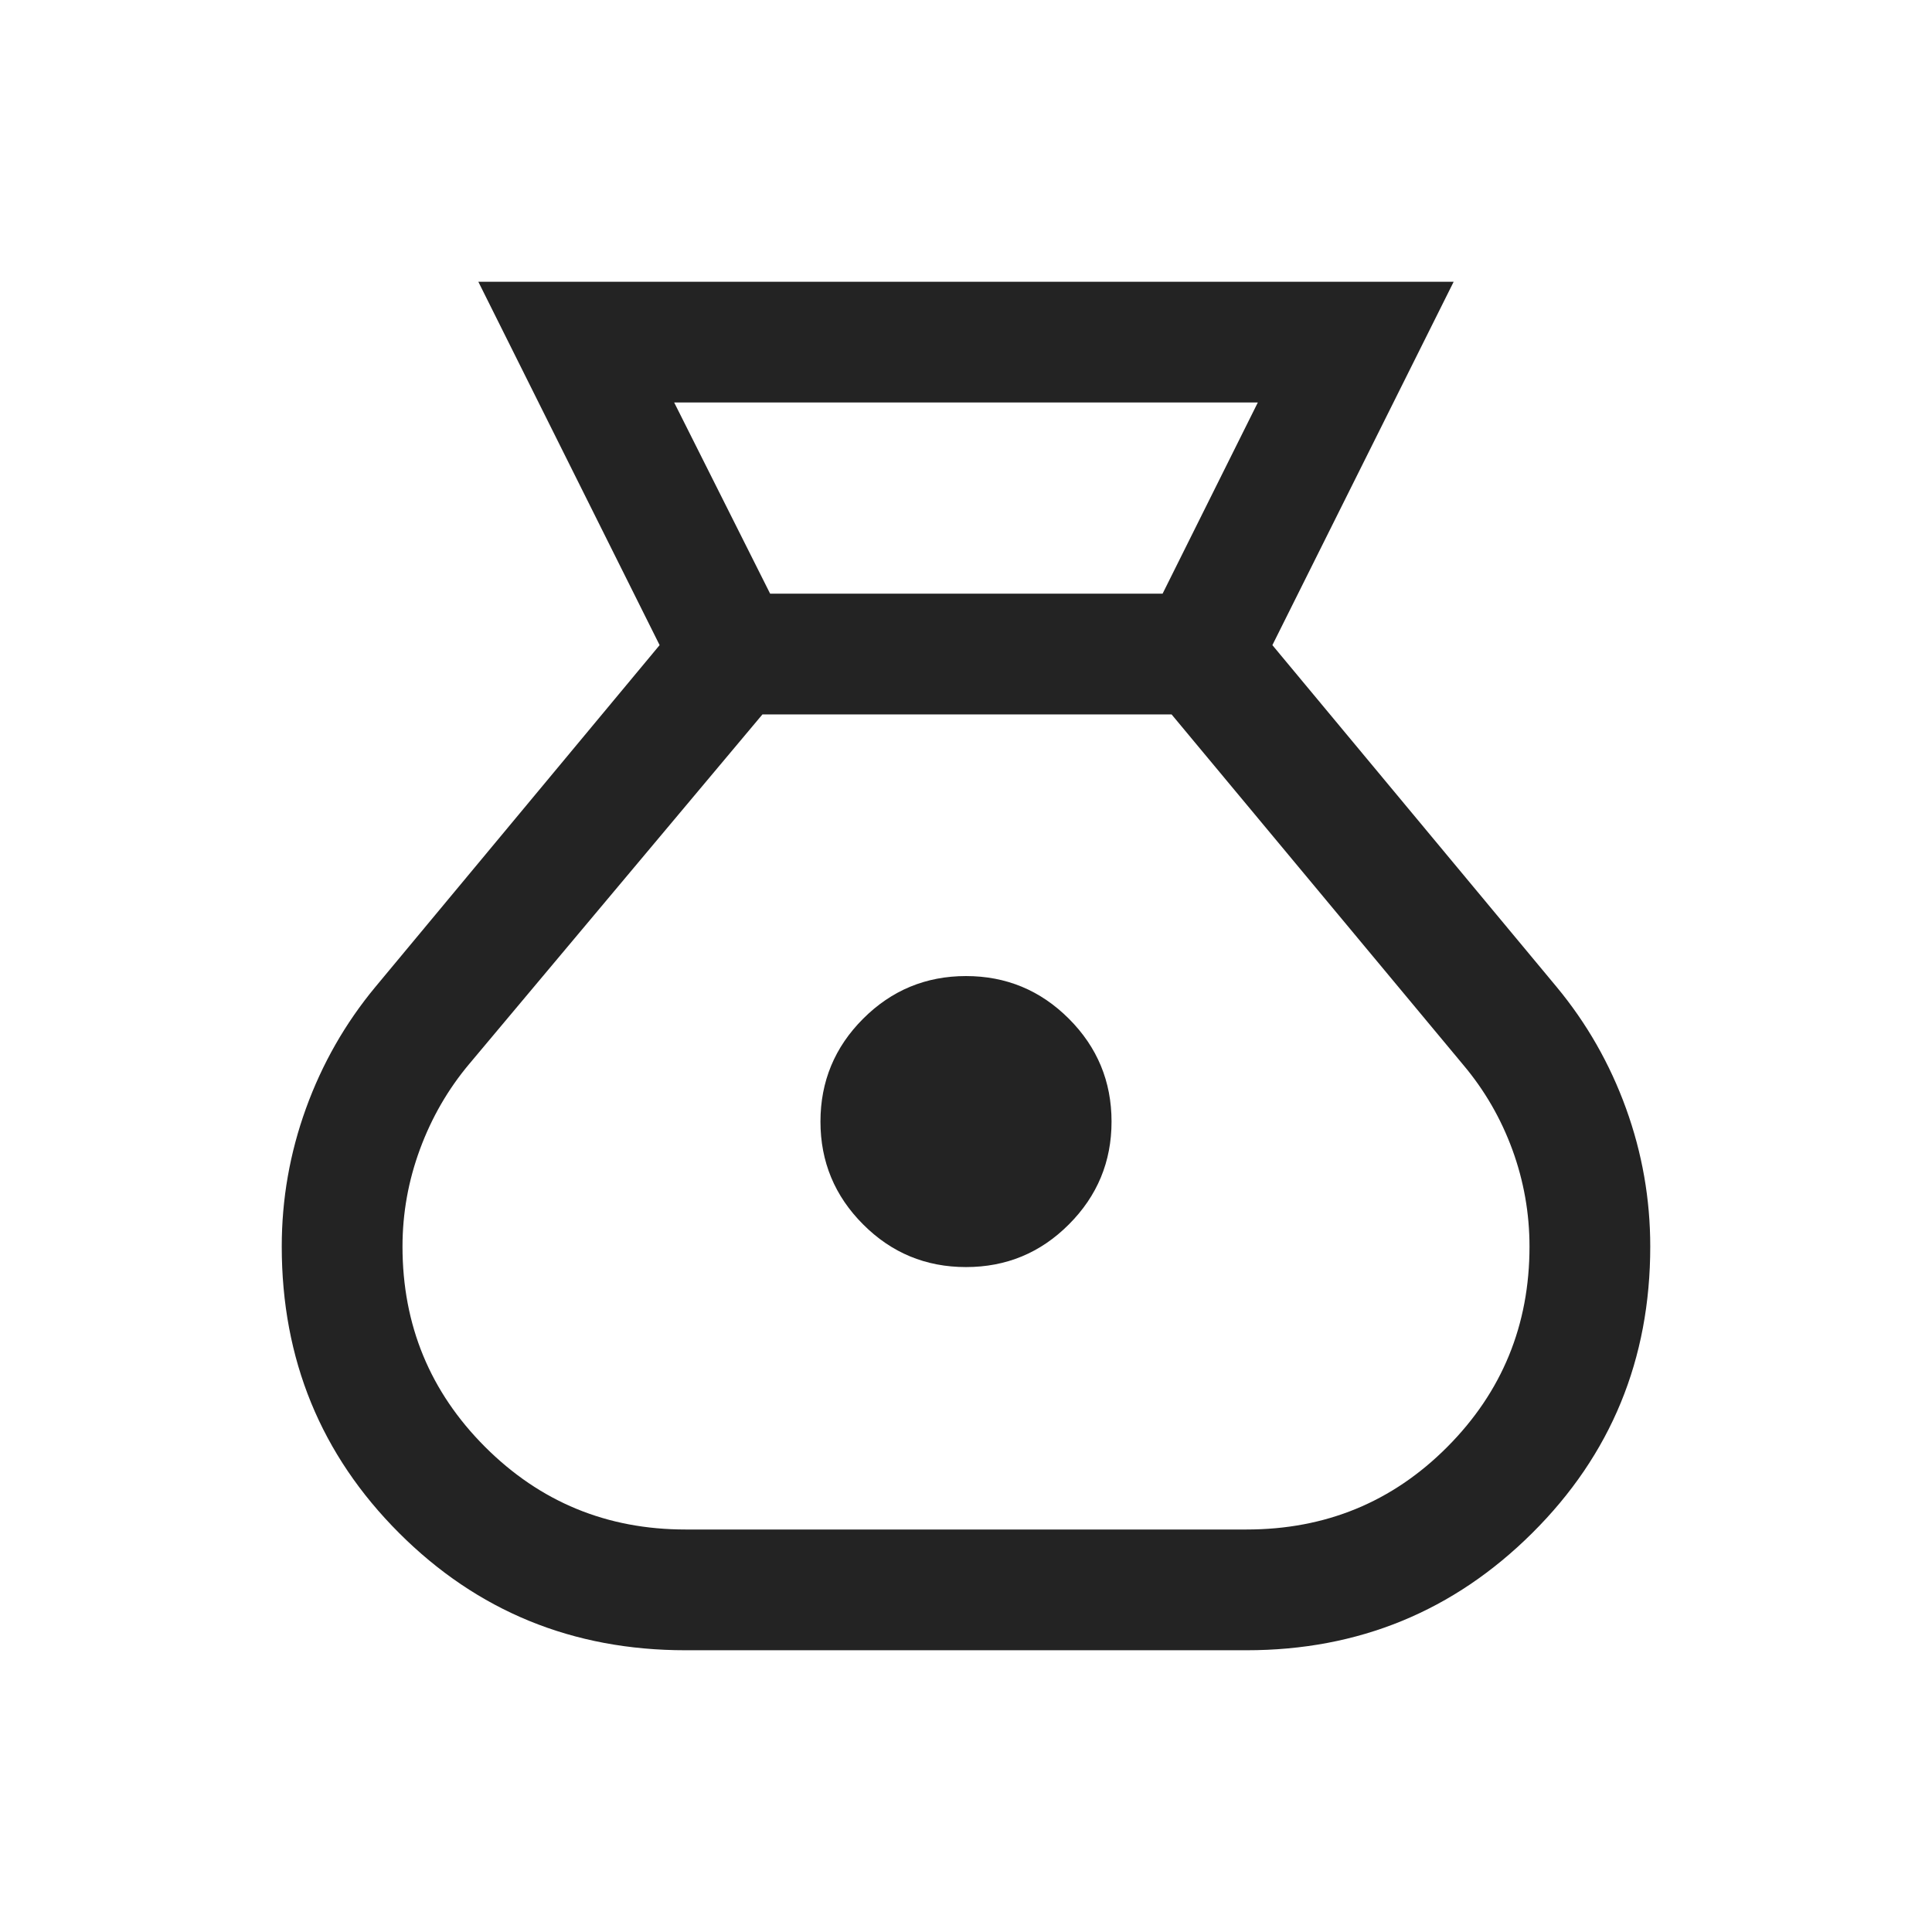 <svg width="24" height="24" viewBox="0 0 24 24" fill="none" xmlns="http://www.w3.org/2000/svg">
<path d="M8.515 20.5C7.114 20.5 5.928 20.014 4.957 19.043C3.986 18.072 3.5 16.886 3.5 15.485C3.5 14.896 3.6 14.324 3.801 13.769C4.002 13.214 4.289 12.711 4.663 12.26L8.194 8.014L5.942 3.5H18.058L15.806 8.014L19.337 12.26C19.711 12.711 19.998 13.214 20.199 13.769C20.4 14.324 20.5 14.896 20.5 15.485C20.5 16.886 20.012 18.072 19.035 19.043C18.059 20.014 16.876 20.5 15.485 20.5H8.515ZM12 15.74C11.501 15.74 11.075 15.564 10.722 15.21C10.369 14.857 10.192 14.431 10.192 13.933C10.192 13.434 10.369 13.008 10.722 12.655C11.075 12.302 11.501 12.125 12 12.125C12.499 12.125 12.925 12.302 13.278 12.655C13.631 13.008 13.808 13.434 13.808 13.933C13.808 14.431 13.631 14.857 13.278 15.21C12.925 15.564 12.499 15.74 12 15.74ZM9.567 7.375H14.442L15.625 5H8.375L9.567 7.375ZM8.515 19H15.485C16.467 19 17.298 18.658 17.979 17.974C18.66 17.29 19 16.46 19 15.485C19 15.072 18.929 14.671 18.788 14.284C18.646 13.896 18.444 13.546 18.181 13.233L14.554 8.875H9.471L5.829 13.217C5.566 13.53 5.362 13.883 5.217 14.276C5.072 14.669 5 15.072 5 15.485C5 16.46 5.342 17.29 6.026 17.974C6.71 18.658 7.54 19 8.515 19Z" fill="#232323"/>
</svg>

